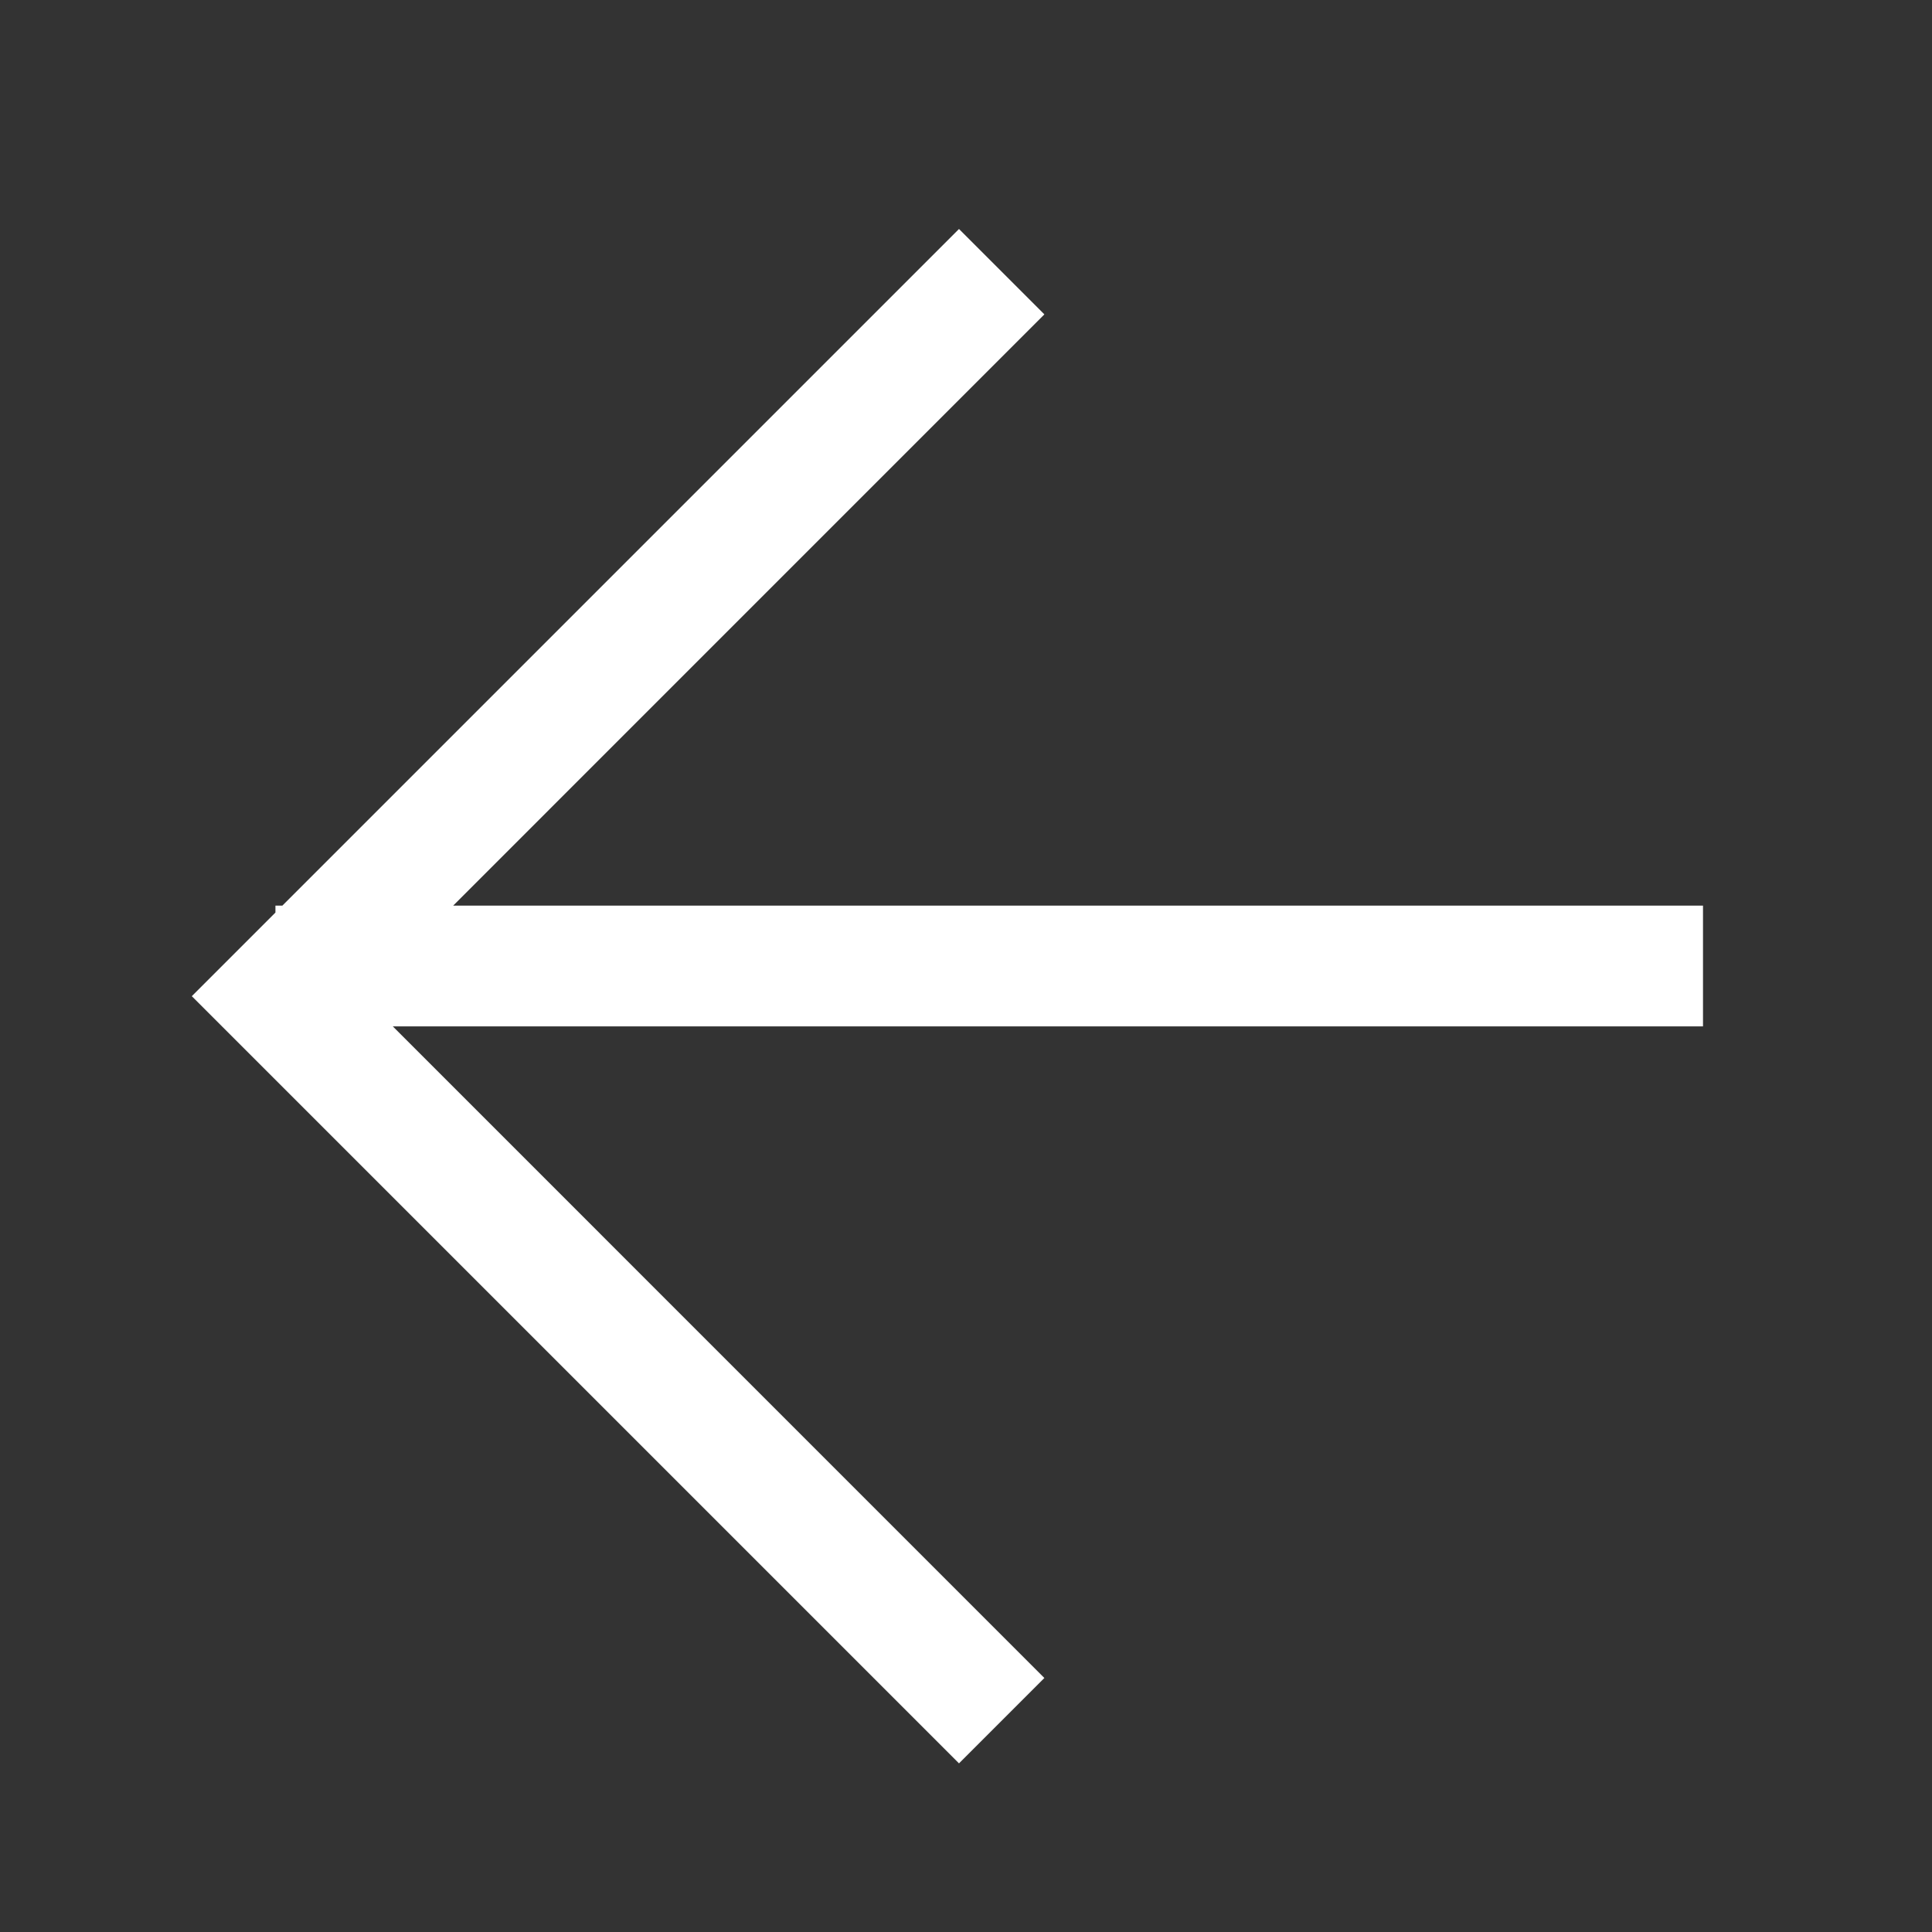 <svg xmlns="http://www.w3.org/2000/svg" width="32" height="32" viewBox="0 0 32 32"><rect x="0" y="0" width="32" height="32" fill="#333333" stroke="none"/><polygon fill="#FFF" points="15.884 3.793 4.677 15 4.562 15 4.562 15.115 3.177 16.5 15.884 29.207 17.298 27.793 6.506 17 28.207 17 28.207 15 7.506 15 17.298 5.207"/></svg>